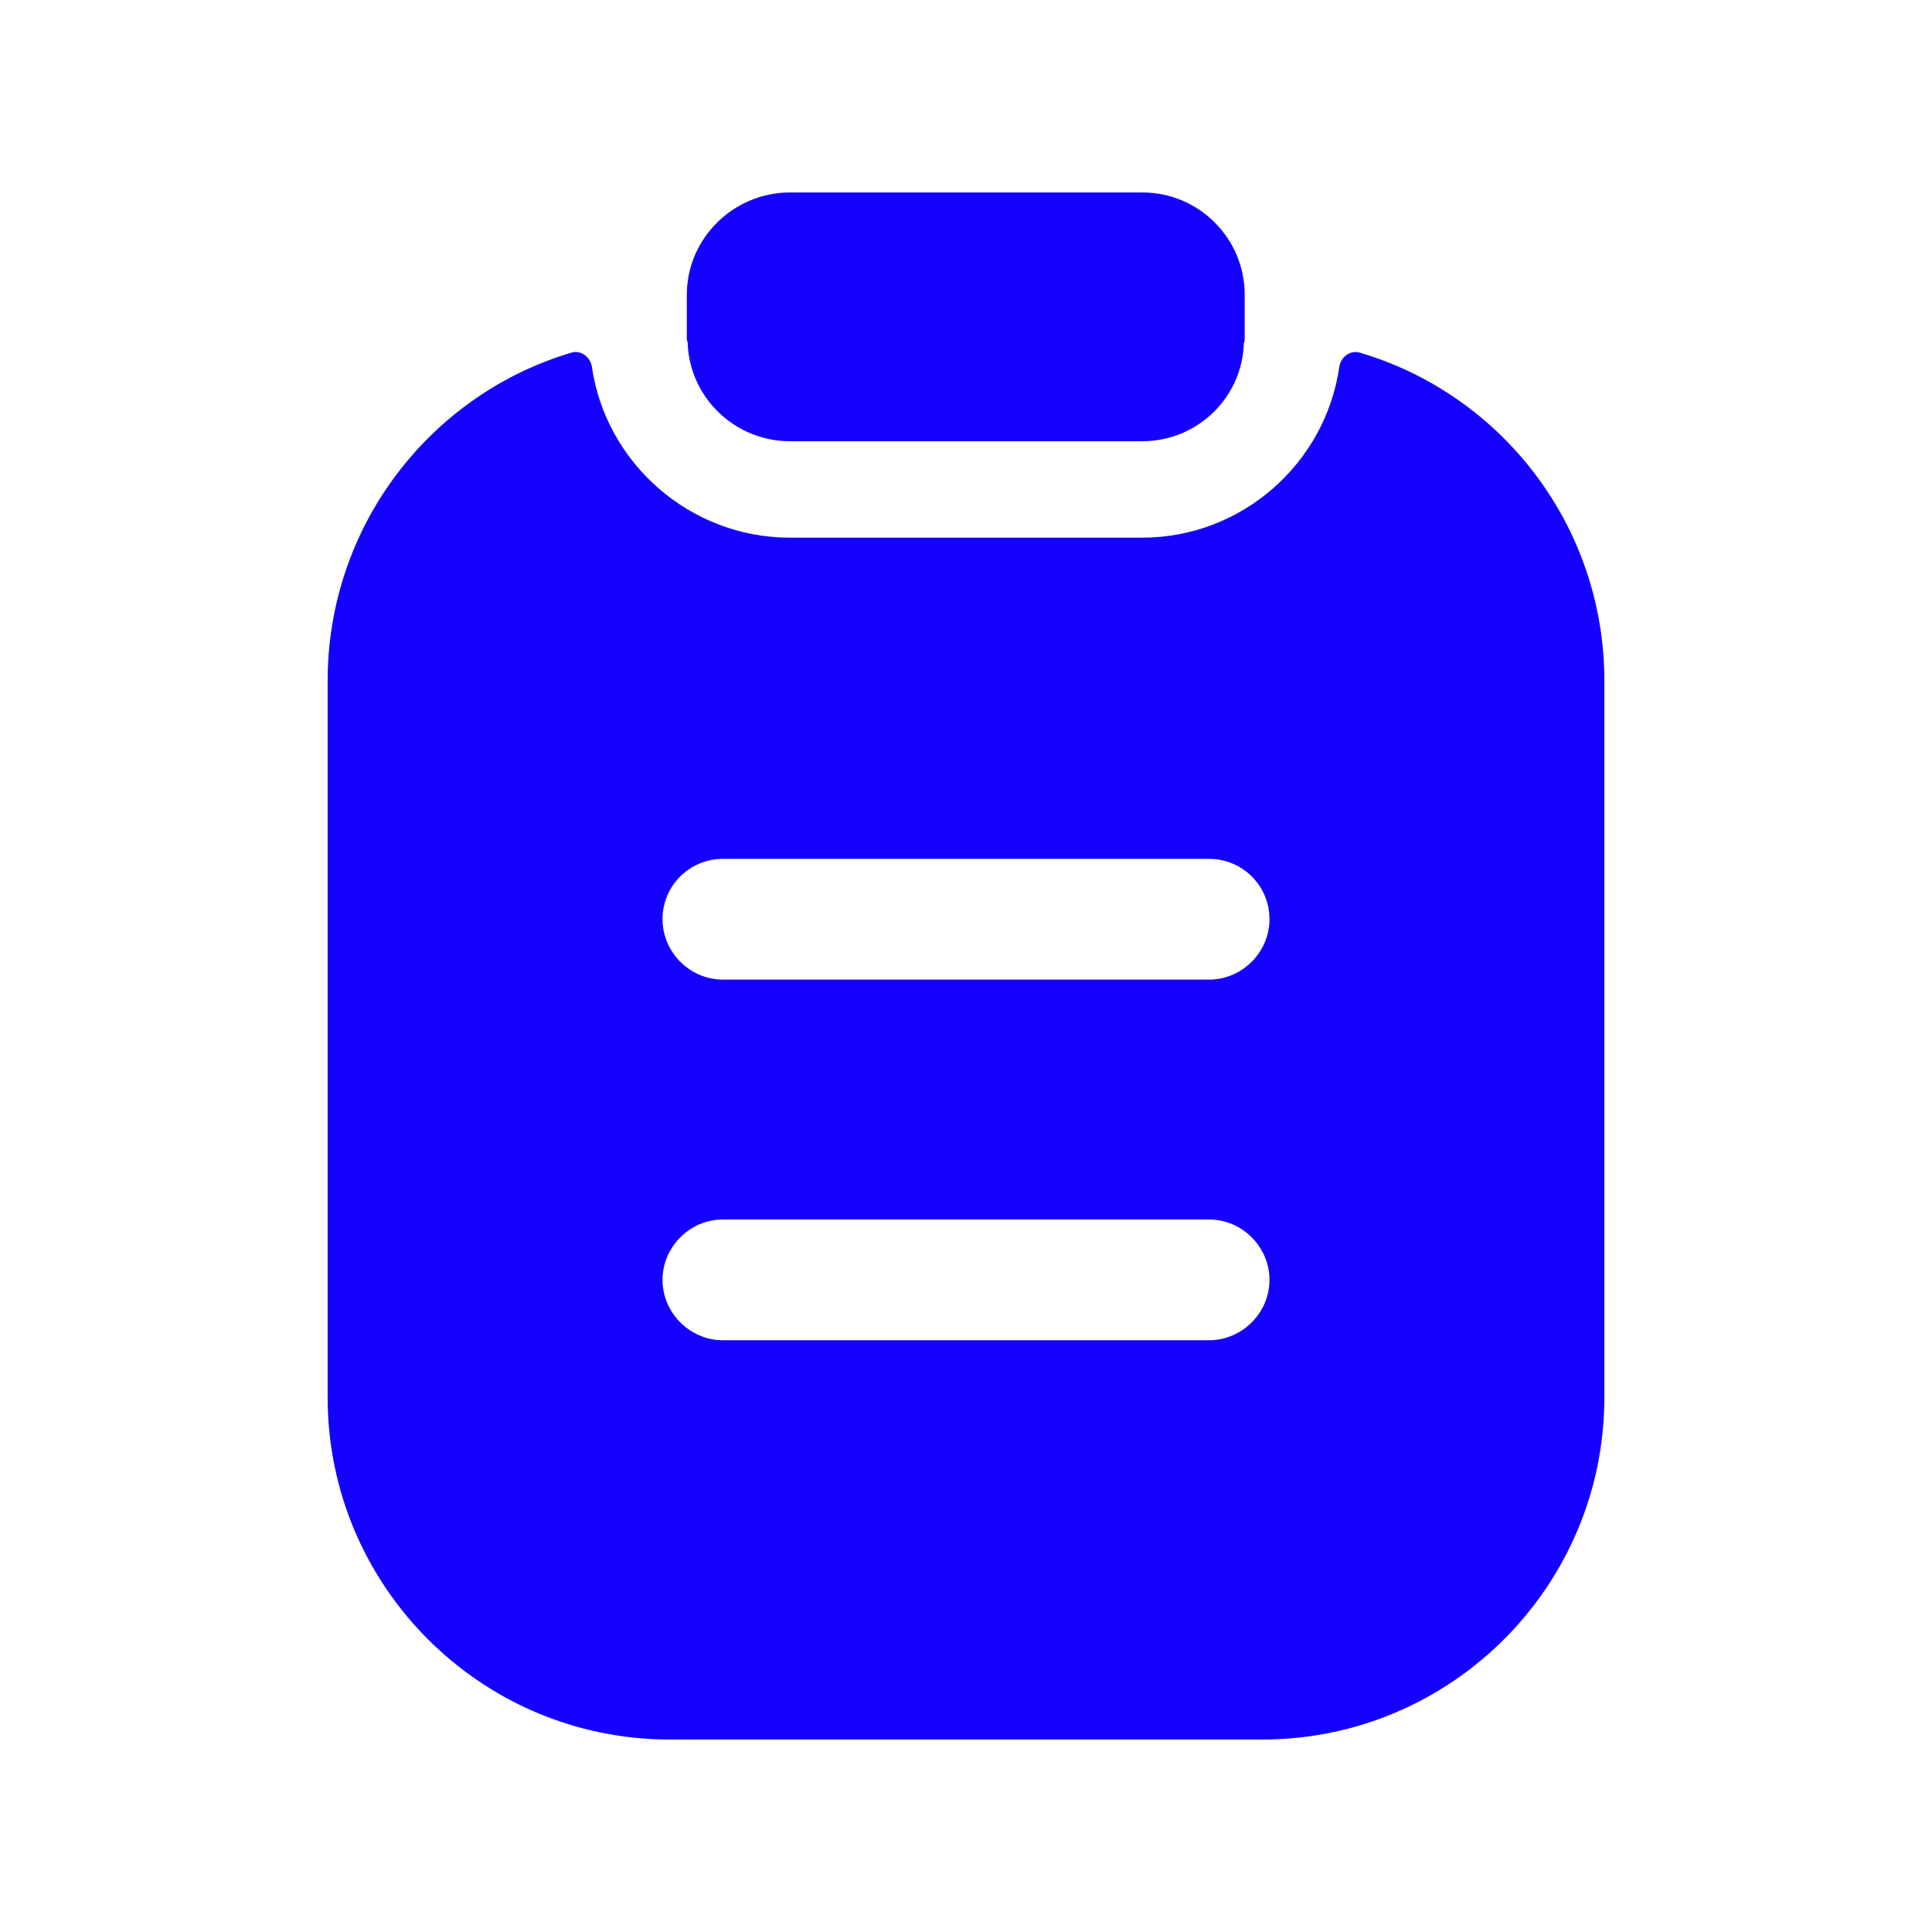 <?xml version="1.0" encoding="UTF-8"?> <svg xmlns="http://www.w3.org/2000/svg" width="24" height="24" viewBox="0 0 24 24" fill="none"><path fill-rule="evenodd" clip-rule="evenodd" d="M15.02 12.169H8.98C8.57 12.169 8.23 11.829 8.23 11.419C8.23 10.999 8.57 10.669 8.98 10.669H15.02C15.43 10.669 15.77 10.999 15.77 11.419C15.77 11.829 15.43 12.169 15.02 12.169ZM15.02 16.649H8.98C8.57 16.649 8.23 16.309 8.23 15.899C8.23 15.489 8.57 15.149 8.98 15.149H15.02C15.43 15.149 15.77 15.489 15.77 15.899C15.77 16.309 15.43 16.649 15.02 16.649ZM16.893 4.381C16.773 4.345 16.655 4.435 16.637 4.559C16.465 5.755 15.428 6.679 14.19 6.679H9.81C8.572 6.679 7.527 5.755 7.353 4.559C7.335 4.435 7.217 4.345 7.097 4.381C5.346 4.901 4.07 6.533 4.07 8.459V17.359C4.07 19.699 5.97 21.609 8.32 21.609H15.68C18.03 21.609 19.93 19.699 19.93 17.359V8.459C19.93 6.533 18.654 4.901 16.893 4.381Z" fill="#1400FF"></path><path fill-rule="evenodd" clip-rule="evenodd" d="M9.812 5.481H14.192C14.872 5.481 15.432 4.941 15.452 4.261C15.462 4.241 15.462 4.221 15.462 4.201V3.661C15.462 2.961 14.892 2.391 14.192 2.391H9.812C9.112 2.391 8.532 2.961 8.532 3.661V4.201C8.532 4.221 8.532 4.231 8.542 4.251C8.562 4.941 9.132 5.481 9.812 5.481Z" fill="#1400FF"></path></svg> 